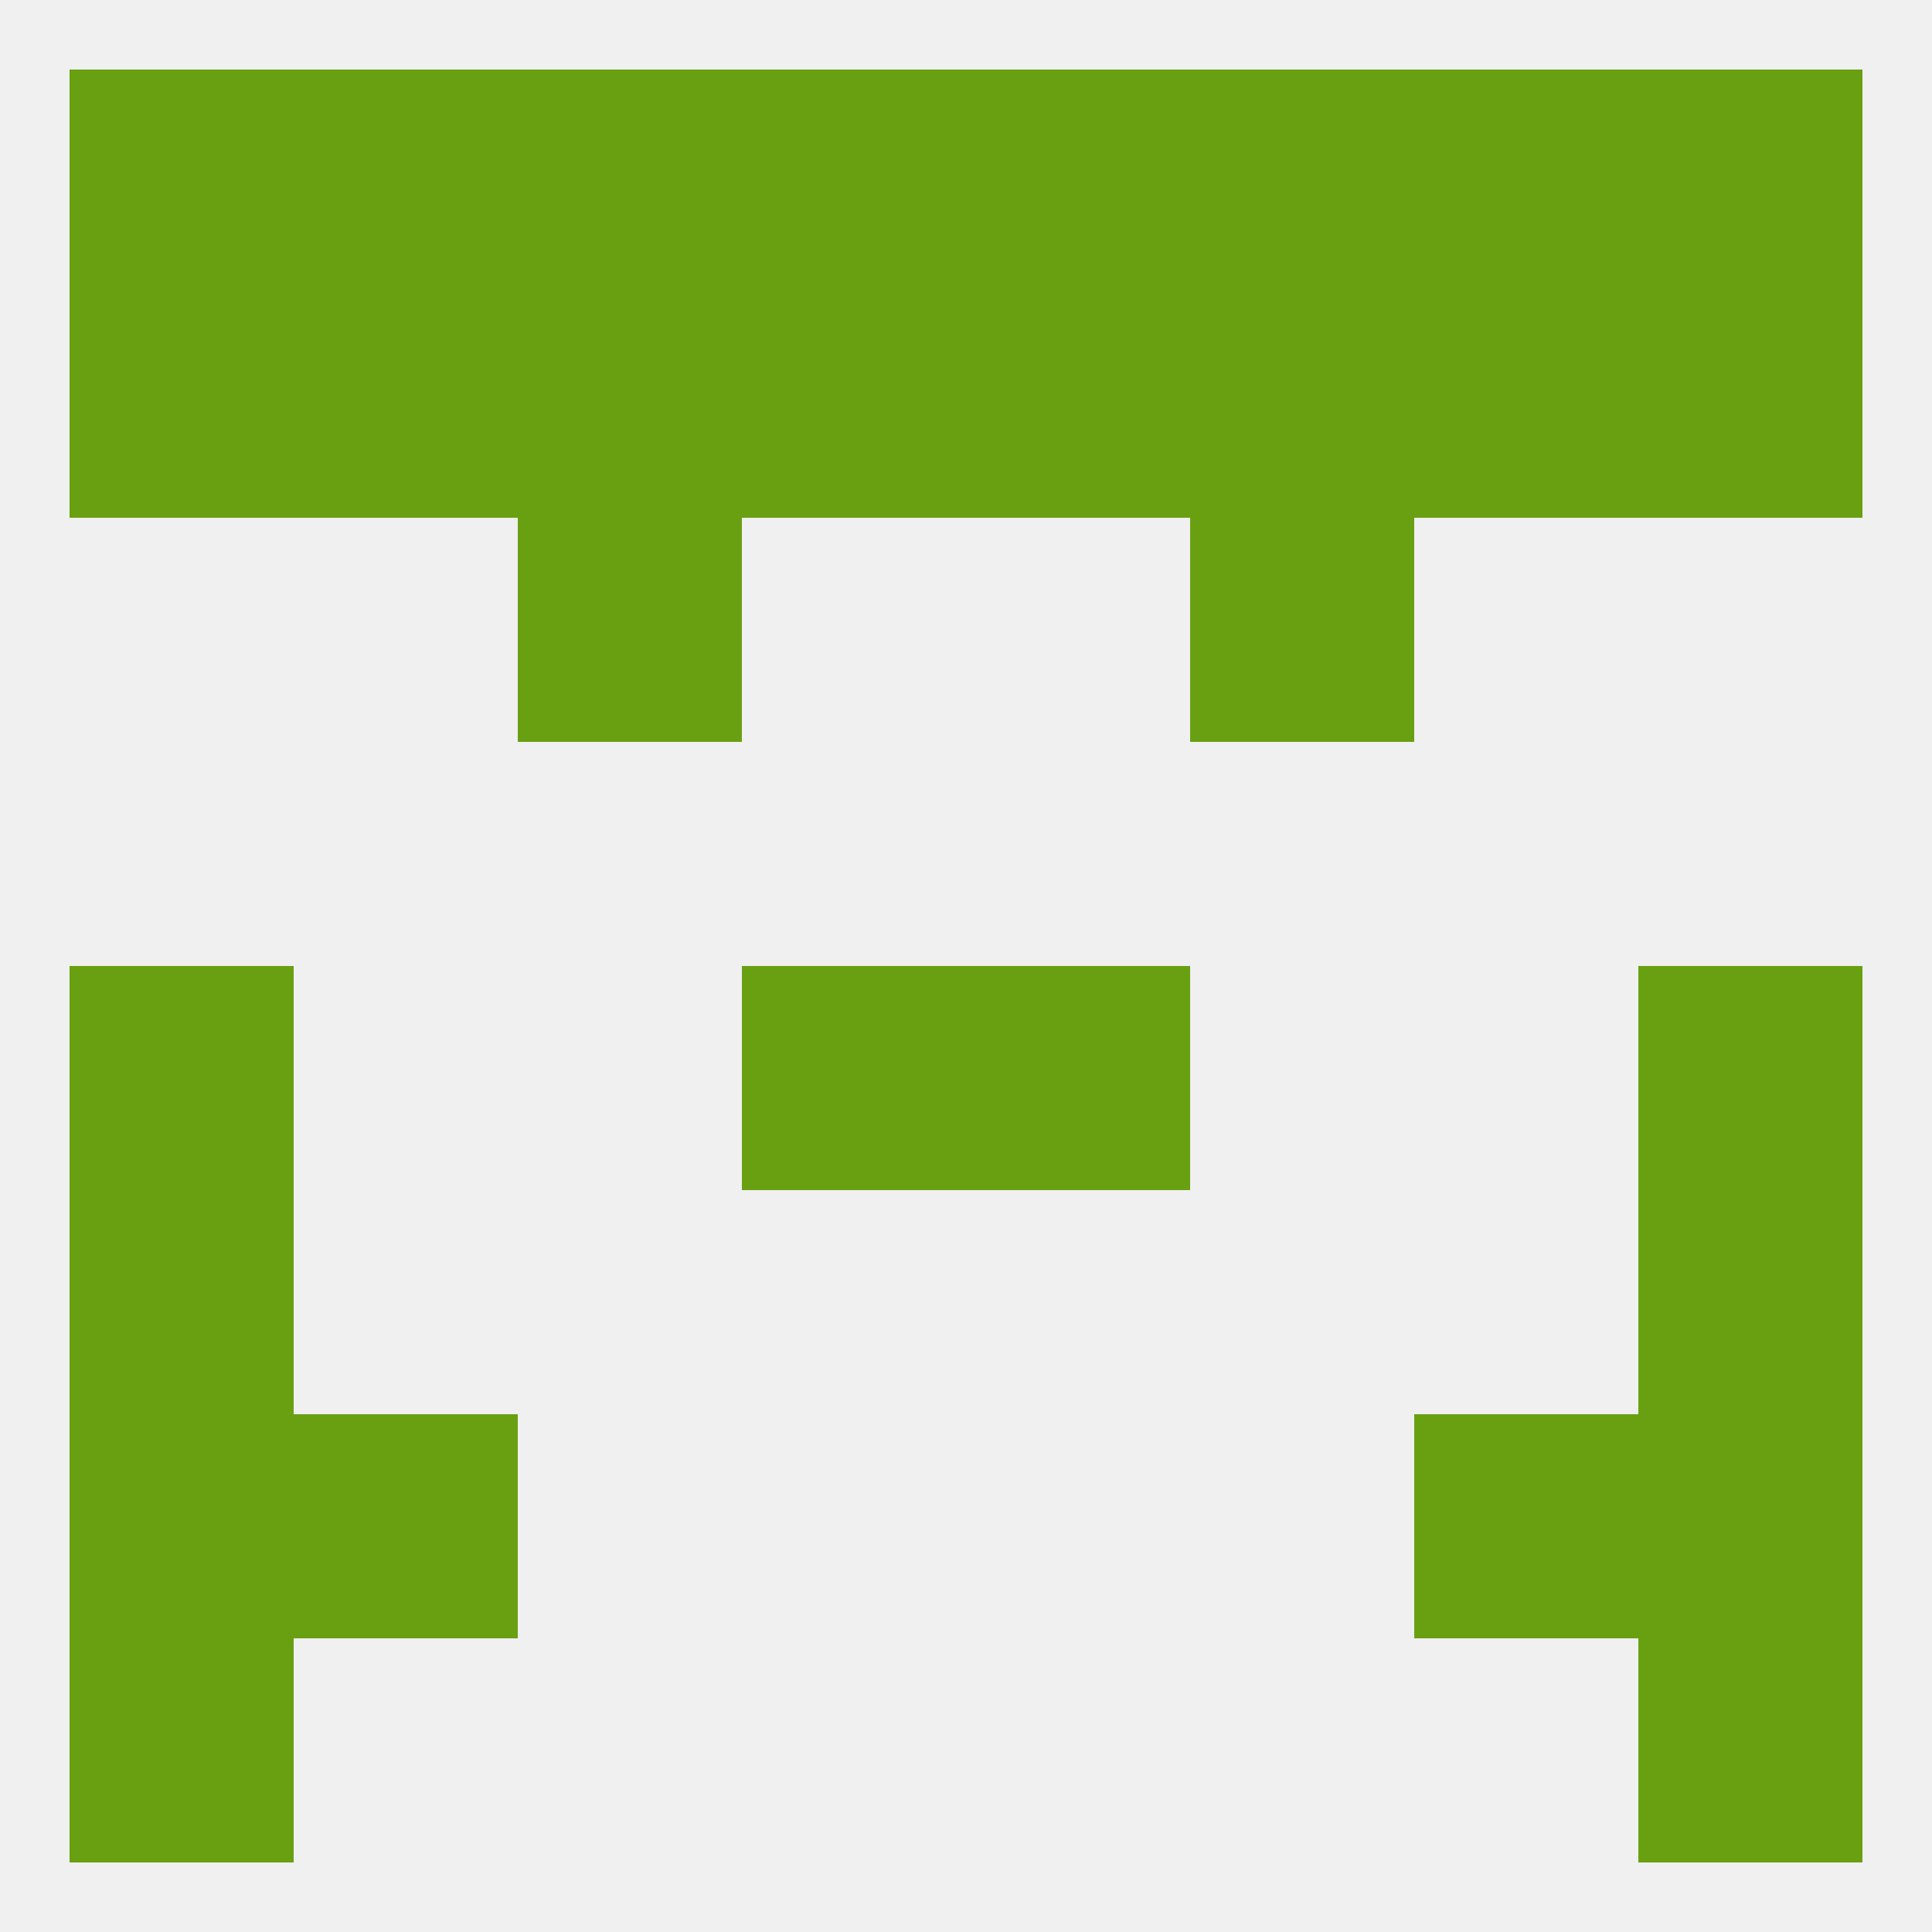 
<!--   <?xml version="1.0"?> -->
<svg version="1.1" baseprofile="full" xmlns="http://www.w3.org/2000/svg" xmlns:xlink="http://www.w3.org/1999/xlink" xmlns:ev="http://www.w3.org/2001/xml-events" width="250" height="250" viewBox="0 0 250 250" >
	<rect width="100%" height="100%" fill="rgba(240,240,240,255)"/>

	<rect x="9" y="212" width="29" height="29" fill="rgba(105,160,17,255)"/>
	<rect x="212" y="212" width="29" height="29" fill="rgba(105,160,17,255)"/>
	<rect x="96" y="125" width="29" height="29" fill="rgba(105,160,17,255)"/>
	<rect x="125" y="125" width="29" height="29" fill="rgba(105,160,17,255)"/>
	<rect x="9" y="125" width="29" height="29" fill="rgba(105,160,17,255)"/>
	<rect x="212" y="125" width="29" height="29" fill="rgba(105,160,17,255)"/>
	<rect x="9" y="154" width="29" height="29" fill="rgba(105,160,17,255)"/>
	<rect x="212" y="154" width="29" height="29" fill="rgba(105,160,17,255)"/>
	<rect x="38" y="183" width="29" height="29" fill="rgba(105,160,17,255)"/>
	<rect x="183" y="183" width="29" height="29" fill="rgba(105,160,17,255)"/>
	<rect x="9" y="183" width="29" height="29" fill="rgba(105,160,17,255)"/>
	<rect x="212" y="183" width="29" height="29" fill="rgba(105,160,17,255)"/>
	<rect x="38" y="9" width="29" height="29" fill="rgba(105,160,17,255)"/>
	<rect x="183" y="9" width="29" height="29" fill="rgba(105,160,17,255)"/>
	<rect x="9" y="9" width="29" height="29" fill="rgba(105,160,17,255)"/>
	<rect x="212" y="9" width="29" height="29" fill="rgba(105,160,17,255)"/>
	<rect x="96" y="9" width="29" height="29" fill="rgba(105,160,17,255)"/>
	<rect x="125" y="9" width="29" height="29" fill="rgba(105,160,17,255)"/>
	<rect x="67" y="9" width="29" height="29" fill="rgba(105,160,17,255)"/>
	<rect x="154" y="9" width="29" height="29" fill="rgba(105,160,17,255)"/>
	<rect x="125" y="38" width="29" height="29" fill="rgba(105,160,17,255)"/>
	<rect x="67" y="38" width="29" height="29" fill="rgba(105,160,17,255)"/>
	<rect x="154" y="38" width="29" height="29" fill="rgba(105,160,17,255)"/>
	<rect x="9" y="38" width="29" height="29" fill="rgba(105,160,17,255)"/>
	<rect x="212" y="38" width="29" height="29" fill="rgba(105,160,17,255)"/>
	<rect x="38" y="38" width="29" height="29" fill="rgba(105,160,17,255)"/>
	<rect x="183" y="38" width="29" height="29" fill="rgba(105,160,17,255)"/>
	<rect x="96" y="38" width="29" height="29" fill="rgba(105,160,17,255)"/>
	<rect x="67" y="67" width="29" height="29" fill="rgba(105,160,17,255)"/>
	<rect x="154" y="67" width="29" height="29" fill="rgba(105,160,17,255)"/>
</svg>